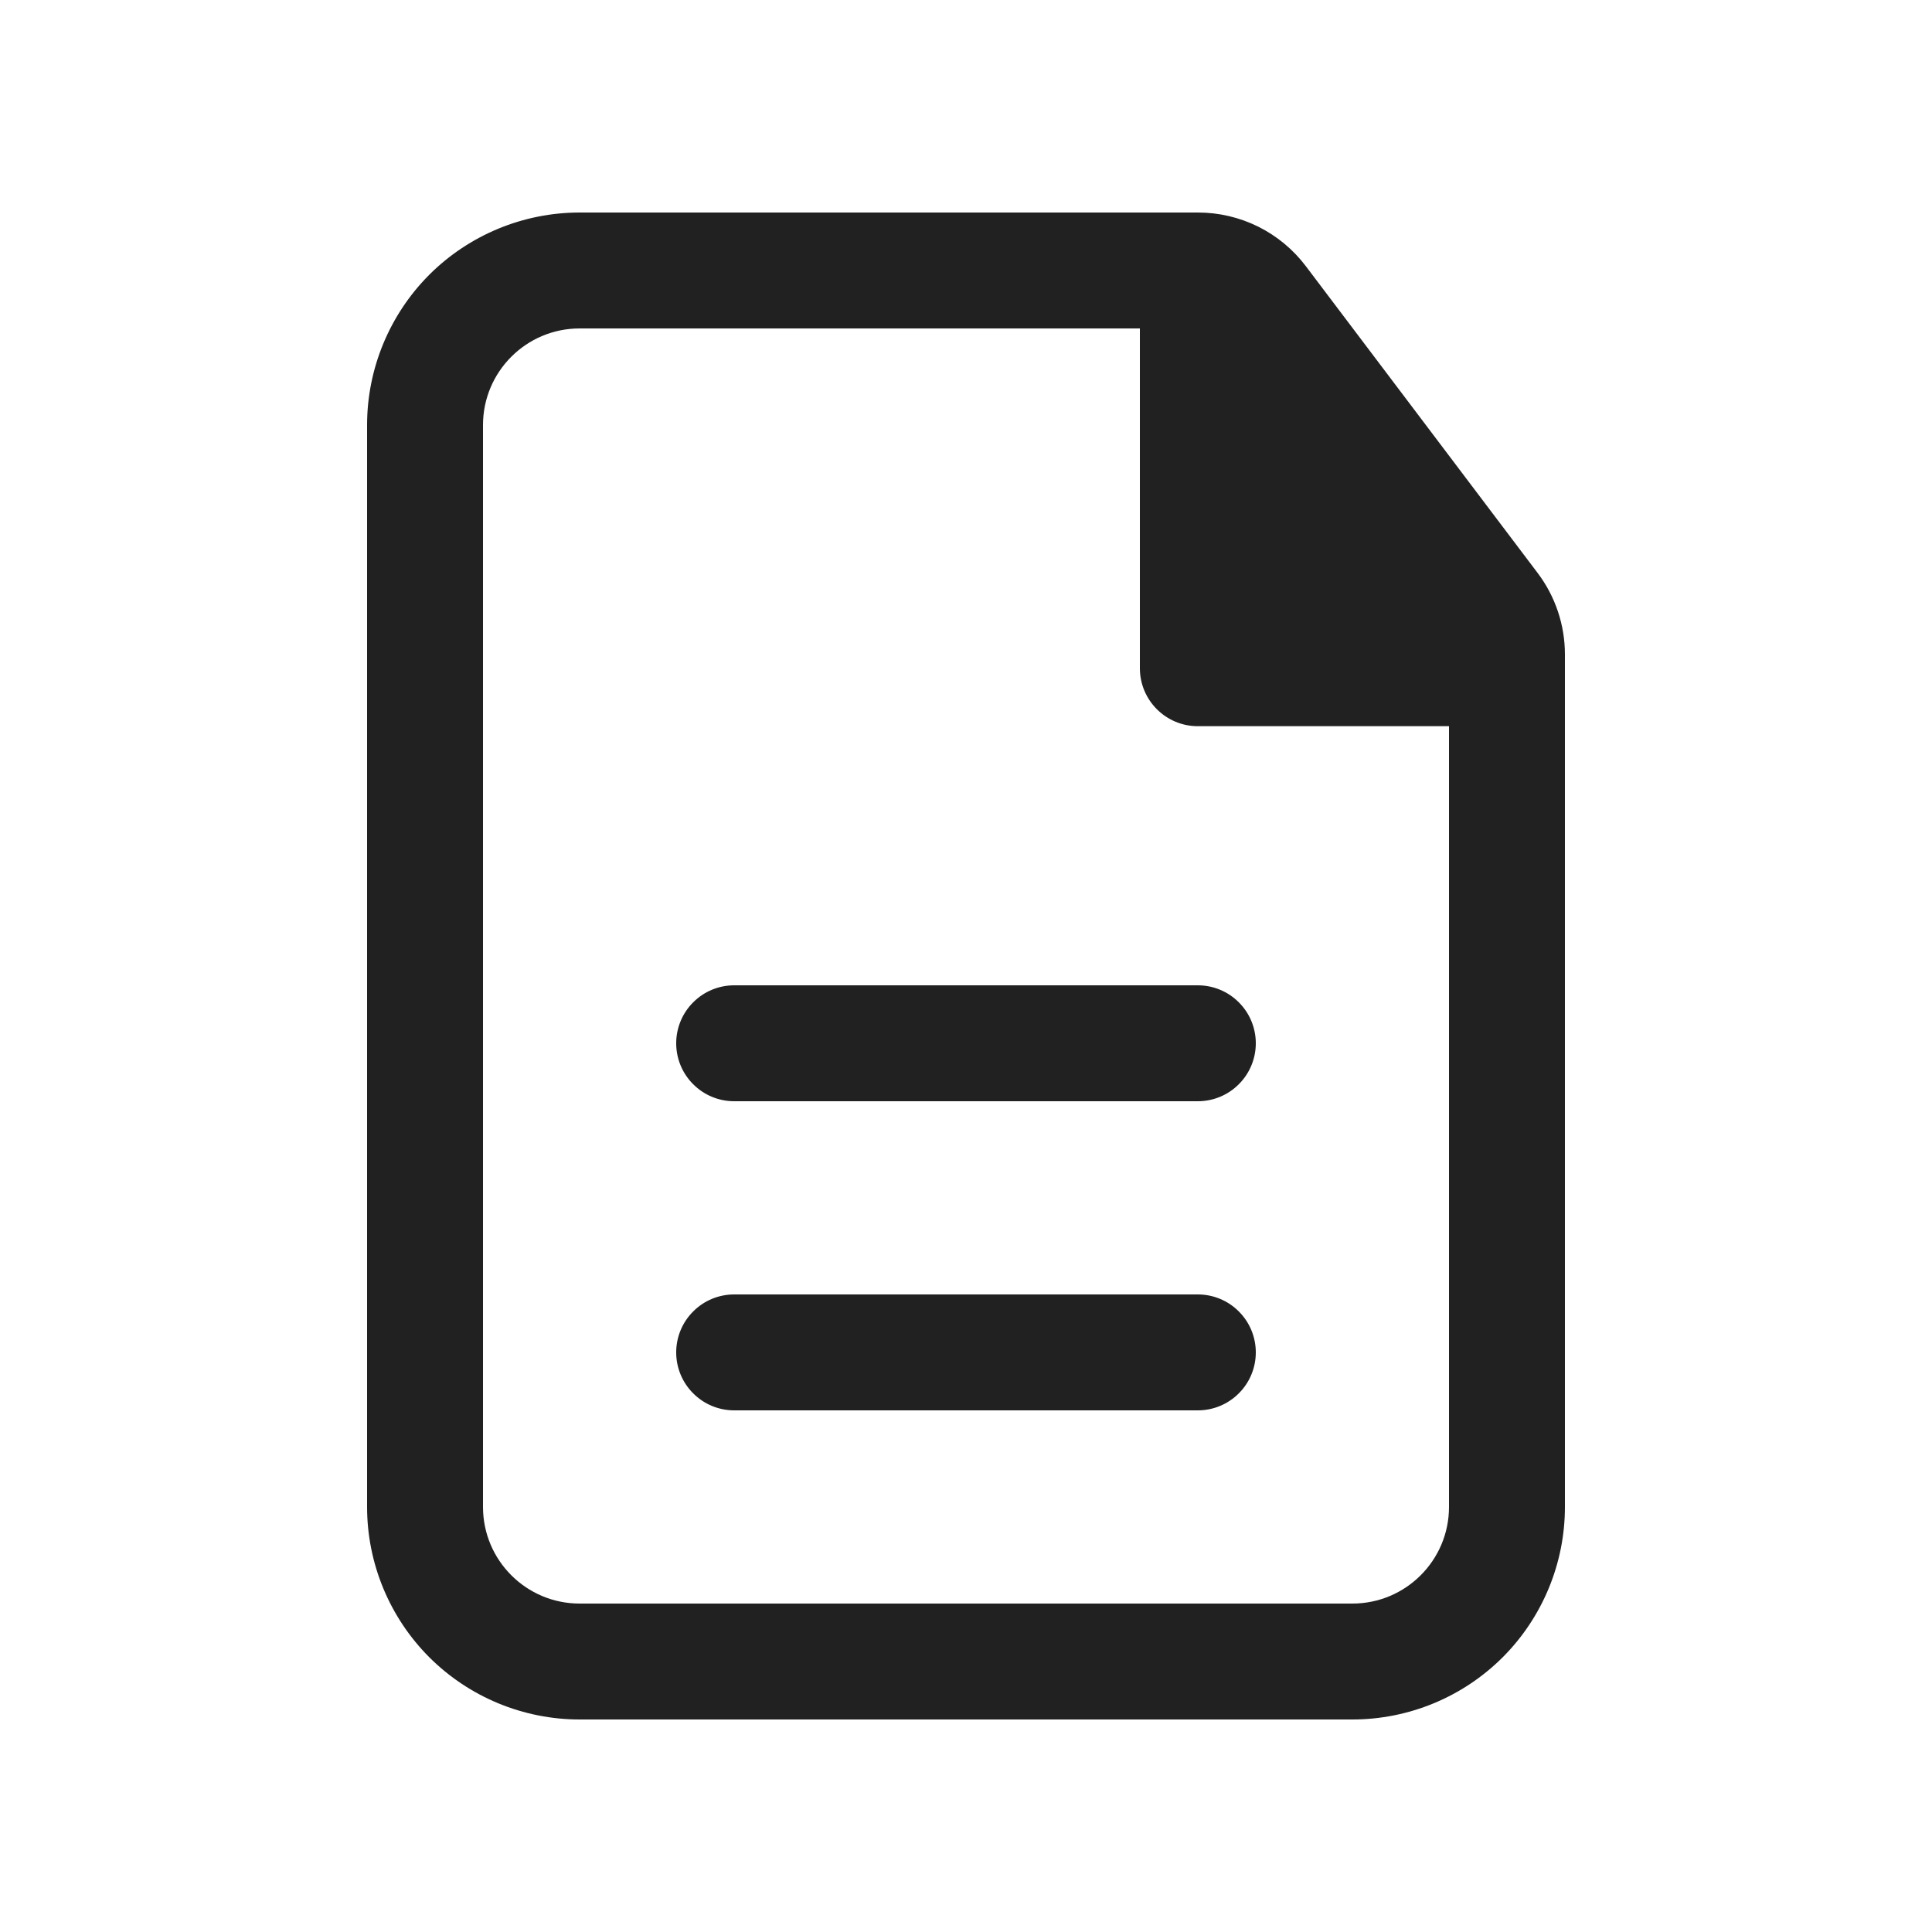 <svg width="25" height="25" viewBox="0 0 25 25" fill="none" xmlns="http://www.w3.org/2000/svg">
<path d="M16.25 13.5C16.25 13.301 16.171 13.11 16.03 12.97C15.89 12.829 15.699 12.75 15.5 12.75H9.5C9.301 12.75 9.11 12.829 8.97 12.97C8.829 13.11 8.75 13.301 8.75 13.5C8.75 13.699 8.829 13.89 8.97 14.03C9.11 14.171 9.301 14.25 9.5 14.25H15.5C15.699 14.25 15.89 14.171 16.03 14.03C16.171 13.89 16.25 13.699 16.25 13.5ZM16.25 17.5C16.25 17.301 16.171 17.11 16.03 16.97C15.89 16.829 15.699 16.75 15.5 16.75H9.5C9.301 16.75 9.11 16.829 8.97 16.97C8.829 17.11 8.75 17.301 8.75 17.5C8.75 17.699 8.829 17.89 8.97 18.03C9.11 18.171 9.301 18.25 9.5 18.25H15.5C15.699 18.25 15.89 18.171 16.03 18.03C16.171 17.89 16.25 17.699 16.25 17.5Z" fill="#212121"/>
<path fill-rule="evenodd" clip-rule="evenodd" d="M7.5 2.75C6.771 2.75 6.071 3.04 5.555 3.555C5.04 4.071 4.75 4.771 4.75 5.5V19.5C4.75 20.229 5.04 20.929 5.555 21.445C6.071 21.96 6.771 22.25 7.5 22.25H17.5C18.229 22.25 18.929 21.96 19.445 21.445C19.96 20.929 20.25 20.229 20.25 19.5V8.468C20.25 8.087 20.126 7.717 19.896 7.413L16.898 3.445C16.735 3.229 16.524 3.054 16.282 2.933C16.04 2.813 15.773 2.75 15.502 2.75H7.5ZM6.25 5.5C6.25 4.81 6.81 4.25 7.5 4.25H14.75V8.647C14.75 9.061 15.086 9.397 15.5 9.397H18.75V19.5C18.75 20.19 18.19 20.75 17.5 20.75H7.5C6.81 20.75 6.25 20.19 6.25 19.5V5.5Z" fill="#212121"/>
</svg>
